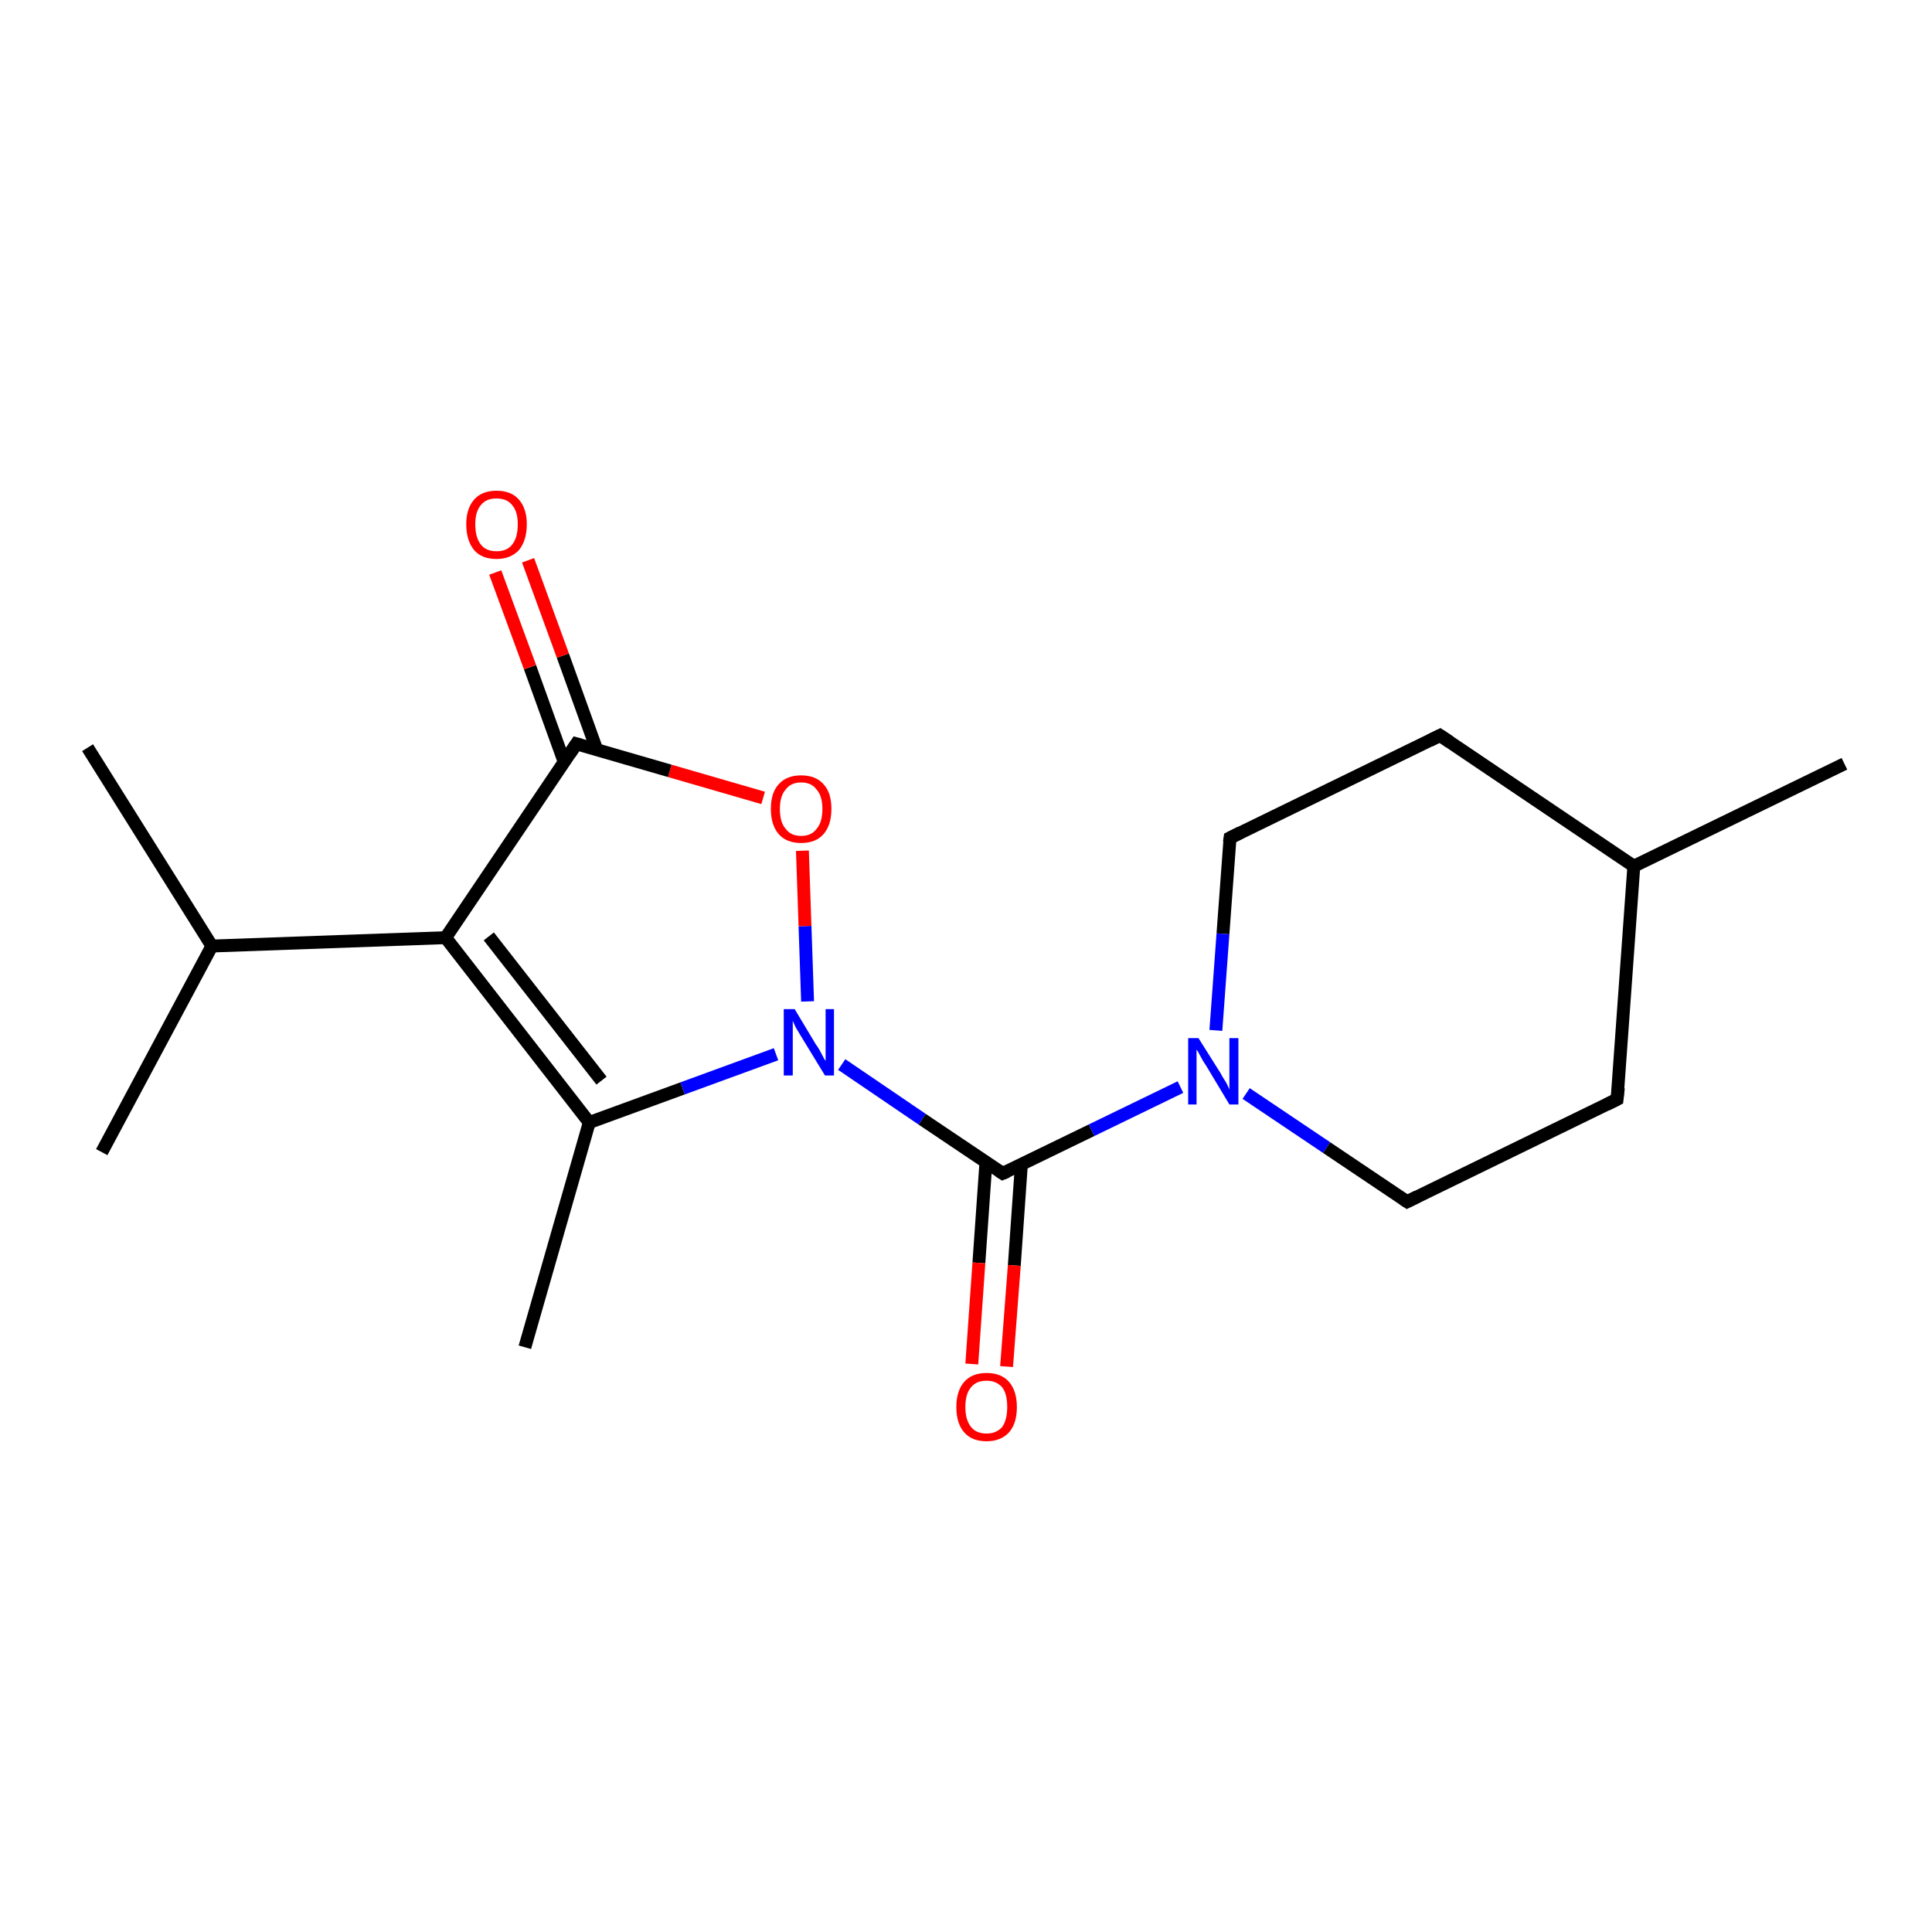 <?xml version='1.0' encoding='iso-8859-1'?>
<svg version='1.1' baseProfile='full'
              xmlns='http://www.w3.org/2000/svg'
                      xmlns:rdkit='http://www.rdkit.org/xml'
                      xmlns:xlink='http://www.w3.org/1999/xlink'
                  xml:space='preserve'
width='300px' height='300px' viewBox='0 0 300 300'>
<!-- END OF HEADER -->
<rect style='opacity:1.0;fill:#FFFFFF;stroke:none' width='300.0' height='300.0' x='0.0' y='0.0'> </rect>
<path class='bond-0 atom-0 atom-1' d='M 13.6,116.1 L 32.9,146.9' style='fill:none;fill-rule:evenodd;stroke:#000000;stroke-width:2.0px;stroke-linecap:butt;stroke-linejoin:miter;stroke-opacity:1' />
<path class='bond-1 atom-1 atom-2' d='M 32.9,146.9 L 15.8,178.9' style='fill:none;fill-rule:evenodd;stroke:#000000;stroke-width:2.0px;stroke-linecap:butt;stroke-linejoin:miter;stroke-opacity:1' />
<path class='bond-2 atom-1 atom-3' d='M 32.9,146.9 L 69.2,145.6' style='fill:none;fill-rule:evenodd;stroke:#000000;stroke-width:2.0px;stroke-linecap:butt;stroke-linejoin:miter;stroke-opacity:1' />
<path class='bond-3 atom-3 atom-4' d='M 69.2,145.6 L 91.5,174.3' style='fill:none;fill-rule:evenodd;stroke:#000000;stroke-width:2.0px;stroke-linecap:butt;stroke-linejoin:miter;stroke-opacity:1' />
<path class='bond-3 atom-3 atom-4' d='M 75.9,145.4 L 93.4,167.8' style='fill:none;fill-rule:evenodd;stroke:#000000;stroke-width:2.0px;stroke-linecap:butt;stroke-linejoin:miter;stroke-opacity:1' />
<path class='bond-4 atom-4 atom-5' d='M 91.5,174.3 L 81.5,209.2' style='fill:none;fill-rule:evenodd;stroke:#000000;stroke-width:2.0px;stroke-linecap:butt;stroke-linejoin:miter;stroke-opacity:1' />
<path class='bond-5 atom-4 atom-6' d='M 91.5,174.3 L 106.0,169.0' style='fill:none;fill-rule:evenodd;stroke:#000000;stroke-width:2.0px;stroke-linecap:butt;stroke-linejoin:miter;stroke-opacity:1' />
<path class='bond-5 atom-4 atom-6' d='M 106.0,169.0 L 120.5,163.7' style='fill:none;fill-rule:evenodd;stroke:#0000FF;stroke-width:2.0px;stroke-linecap:butt;stroke-linejoin:miter;stroke-opacity:1' />
<path class='bond-6 atom-6 atom-7' d='M 125.4,155.5 L 125.0,143.8' style='fill:none;fill-rule:evenodd;stroke:#0000FF;stroke-width:2.0px;stroke-linecap:butt;stroke-linejoin:miter;stroke-opacity:1' />
<path class='bond-6 atom-6 atom-7' d='M 125.0,143.8 L 124.6,132.1' style='fill:none;fill-rule:evenodd;stroke:#FF0000;stroke-width:2.0px;stroke-linecap:butt;stroke-linejoin:miter;stroke-opacity:1' />
<path class='bond-7 atom-7 atom-8' d='M 118.5,123.9 L 104.0,119.7' style='fill:none;fill-rule:evenodd;stroke:#FF0000;stroke-width:2.0px;stroke-linecap:butt;stroke-linejoin:miter;stroke-opacity:1' />
<path class='bond-7 atom-7 atom-8' d='M 104.0,119.7 L 89.5,115.5' style='fill:none;fill-rule:evenodd;stroke:#000000;stroke-width:2.0px;stroke-linecap:butt;stroke-linejoin:miter;stroke-opacity:1' />
<path class='bond-8 atom-8 atom-9' d='M 92.7,116.5 L 87.4,101.8' style='fill:none;fill-rule:evenodd;stroke:#000000;stroke-width:2.0px;stroke-linecap:butt;stroke-linejoin:miter;stroke-opacity:1' />
<path class='bond-8 atom-8 atom-9' d='M 87.4,101.8 L 82.0,87.0' style='fill:none;fill-rule:evenodd;stroke:#FF0000;stroke-width:2.0px;stroke-linecap:butt;stroke-linejoin:miter;stroke-opacity:1' />
<path class='bond-8 atom-8 atom-9' d='M 87.6,118.3 L 82.3,103.6' style='fill:none;fill-rule:evenodd;stroke:#000000;stroke-width:2.0px;stroke-linecap:butt;stroke-linejoin:miter;stroke-opacity:1' />
<path class='bond-8 atom-8 atom-9' d='M 82.3,103.6 L 76.9,88.9' style='fill:none;fill-rule:evenodd;stroke:#FF0000;stroke-width:2.0px;stroke-linecap:butt;stroke-linejoin:miter;stroke-opacity:1' />
<path class='bond-9 atom-6 atom-10' d='M 130.7,165.3 L 143.2,173.8' style='fill:none;fill-rule:evenodd;stroke:#0000FF;stroke-width:2.0px;stroke-linecap:butt;stroke-linejoin:miter;stroke-opacity:1' />
<path class='bond-9 atom-6 atom-10' d='M 143.2,173.8 L 155.7,182.2' style='fill:none;fill-rule:evenodd;stroke:#000000;stroke-width:2.0px;stroke-linecap:butt;stroke-linejoin:miter;stroke-opacity:1' />
<path class='bond-10 atom-10 atom-11' d='M 153.1,180.4 L 152.0,196.1' style='fill:none;fill-rule:evenodd;stroke:#000000;stroke-width:2.0px;stroke-linecap:butt;stroke-linejoin:miter;stroke-opacity:1' />
<path class='bond-10 atom-10 atom-11' d='M 152.0,196.1 L 150.9,211.8' style='fill:none;fill-rule:evenodd;stroke:#FF0000;stroke-width:2.0px;stroke-linecap:butt;stroke-linejoin:miter;stroke-opacity:1' />
<path class='bond-10 atom-10 atom-11' d='M 158.6,180.8 L 157.5,196.5' style='fill:none;fill-rule:evenodd;stroke:#000000;stroke-width:2.0px;stroke-linecap:butt;stroke-linejoin:miter;stroke-opacity:1' />
<path class='bond-10 atom-10 atom-11' d='M 157.5,196.5 L 156.3,212.2' style='fill:none;fill-rule:evenodd;stroke:#FF0000;stroke-width:2.0px;stroke-linecap:butt;stroke-linejoin:miter;stroke-opacity:1' />
<path class='bond-11 atom-10 atom-12' d='M 155.7,182.2 L 169.5,175.5' style='fill:none;fill-rule:evenodd;stroke:#000000;stroke-width:2.0px;stroke-linecap:butt;stroke-linejoin:miter;stroke-opacity:1' />
<path class='bond-11 atom-10 atom-12' d='M 169.5,175.5 L 183.3,168.8' style='fill:none;fill-rule:evenodd;stroke:#0000FF;stroke-width:2.0px;stroke-linecap:butt;stroke-linejoin:miter;stroke-opacity:1' />
<path class='bond-12 atom-12 atom-13' d='M 193.5,169.8 L 206.0,178.2' style='fill:none;fill-rule:evenodd;stroke:#0000FF;stroke-width:2.0px;stroke-linecap:butt;stroke-linejoin:miter;stroke-opacity:1' />
<path class='bond-12 atom-12 atom-13' d='M 206.0,178.2 L 218.5,186.6' style='fill:none;fill-rule:evenodd;stroke:#000000;stroke-width:2.0px;stroke-linecap:butt;stroke-linejoin:miter;stroke-opacity:1' />
<path class='bond-13 atom-13 atom-14' d='M 218.5,186.6 L 251.1,170.7' style='fill:none;fill-rule:evenodd;stroke:#000000;stroke-width:2.0px;stroke-linecap:butt;stroke-linejoin:miter;stroke-opacity:1' />
<path class='bond-14 atom-14 atom-15' d='M 251.1,170.7 L 253.7,134.5' style='fill:none;fill-rule:evenodd;stroke:#000000;stroke-width:2.0px;stroke-linecap:butt;stroke-linejoin:miter;stroke-opacity:1' />
<path class='bond-15 atom-15 atom-16' d='M 253.7,134.5 L 286.4,118.6' style='fill:none;fill-rule:evenodd;stroke:#000000;stroke-width:2.0px;stroke-linecap:butt;stroke-linejoin:miter;stroke-opacity:1' />
<path class='bond-16 atom-15 atom-17' d='M 253.7,134.5 L 223.6,114.2' style='fill:none;fill-rule:evenodd;stroke:#000000;stroke-width:2.0px;stroke-linecap:butt;stroke-linejoin:miter;stroke-opacity:1' />
<path class='bond-17 atom-17 atom-18' d='M 223.6,114.2 L 191.0,130.1' style='fill:none;fill-rule:evenodd;stroke:#000000;stroke-width:2.0px;stroke-linecap:butt;stroke-linejoin:miter;stroke-opacity:1' />
<path class='bond-18 atom-8 atom-3' d='M 89.5,115.5 L 69.2,145.6' style='fill:none;fill-rule:evenodd;stroke:#000000;stroke-width:2.0px;stroke-linecap:butt;stroke-linejoin:miter;stroke-opacity:1' />
<path class='bond-19 atom-18 atom-12' d='M 191.0,130.1 L 189.9,145.0' style='fill:none;fill-rule:evenodd;stroke:#000000;stroke-width:2.0px;stroke-linecap:butt;stroke-linejoin:miter;stroke-opacity:1' />
<path class='bond-19 atom-18 atom-12' d='M 189.9,145.0 L 188.8,160.0' style='fill:none;fill-rule:evenodd;stroke:#0000FF;stroke-width:2.0px;stroke-linecap:butt;stroke-linejoin:miter;stroke-opacity:1' />
<path d='M 90.2,115.7 L 89.5,115.5 L 88.5,117.0' style='fill:none;stroke:#000000;stroke-width:2.0px;stroke-linecap:butt;stroke-linejoin:miter;stroke-opacity:1;' />
<path d='M 155.1,181.8 L 155.7,182.2 L 156.4,181.9' style='fill:none;stroke:#000000;stroke-width:2.0px;stroke-linecap:butt;stroke-linejoin:miter;stroke-opacity:1;' />
<path d='M 217.9,186.2 L 218.5,186.6 L 220.1,185.8' style='fill:none;stroke:#000000;stroke-width:2.0px;stroke-linecap:butt;stroke-linejoin:miter;stroke-opacity:1;' />
<path d='M 249.5,171.5 L 251.1,170.7 L 251.3,168.9' style='fill:none;stroke:#000000;stroke-width:2.0px;stroke-linecap:butt;stroke-linejoin:miter;stroke-opacity:1;' />
<path d='M 225.1,115.2 L 223.6,114.2 L 222.0,115.0' style='fill:none;stroke:#000000;stroke-width:2.0px;stroke-linecap:butt;stroke-linejoin:miter;stroke-opacity:1;' />
<path d='M 192.6,129.3 L 191.0,130.1 L 190.9,130.8' style='fill:none;stroke:#000000;stroke-width:2.0px;stroke-linecap:butt;stroke-linejoin:miter;stroke-opacity:1;' />
<path class='atom-6' d='M 123.4 156.7
L 126.7 162.2
Q 127.1 162.7, 127.6 163.7
Q 128.1 164.7, 128.2 164.7
L 128.2 156.7
L 129.5 156.7
L 129.5 167.0
L 128.1 167.0
L 124.5 161.1
Q 124.1 160.4, 123.6 159.6
Q 123.2 158.8, 123.1 158.5
L 123.1 167.0
L 121.7 167.0
L 121.7 156.7
L 123.4 156.7
' fill='#0000FF'/>
<path class='atom-7' d='M 119.7 125.6
Q 119.7 123.1, 120.9 121.8
Q 122.1 120.4, 124.4 120.4
Q 126.7 120.4, 127.9 121.8
Q 129.1 123.1, 129.1 125.6
Q 129.1 128.1, 127.9 129.5
Q 126.7 130.9, 124.4 130.9
Q 122.1 130.9, 120.9 129.5
Q 119.7 128.1, 119.7 125.6
M 124.4 129.8
Q 126.0 129.8, 126.8 128.7
Q 127.7 127.7, 127.7 125.6
Q 127.7 123.6, 126.8 122.6
Q 126.0 121.5, 124.4 121.5
Q 122.8 121.5, 122.0 122.6
Q 121.1 123.6, 121.1 125.6
Q 121.1 127.7, 122.0 128.7
Q 122.8 129.8, 124.4 129.8
' fill='#FF0000'/>
<path class='atom-9' d='M 72.4 81.4
Q 72.4 79.0, 73.6 77.6
Q 74.8 76.2, 77.1 76.2
Q 79.4 76.2, 80.6 77.6
Q 81.8 79.0, 81.8 81.4
Q 81.8 83.9, 80.6 85.4
Q 79.3 86.8, 77.1 86.8
Q 74.8 86.8, 73.6 85.4
Q 72.4 83.9, 72.4 81.4
M 77.1 85.6
Q 78.7 85.6, 79.5 84.6
Q 80.4 83.5, 80.4 81.4
Q 80.4 79.4, 79.5 78.4
Q 78.7 77.4, 77.1 77.4
Q 75.5 77.4, 74.7 78.4
Q 73.8 79.4, 73.8 81.4
Q 73.8 83.5, 74.7 84.6
Q 75.5 85.6, 77.1 85.6
' fill='#FF0000'/>
<path class='atom-11' d='M 148.5 218.5
Q 148.5 216.0, 149.7 214.6
Q 150.9 213.2, 153.2 213.2
Q 155.5 213.2, 156.7 214.6
Q 157.9 216.0, 157.9 218.5
Q 157.9 221.0, 156.7 222.4
Q 155.4 223.8, 153.2 223.8
Q 150.9 223.8, 149.7 222.4
Q 148.5 221.0, 148.5 218.5
M 153.2 222.6
Q 154.7 222.6, 155.6 221.6
Q 156.4 220.5, 156.4 218.5
Q 156.4 216.4, 155.6 215.4
Q 154.7 214.4, 153.2 214.4
Q 151.6 214.4, 150.8 215.4
Q 149.9 216.4, 149.9 218.5
Q 149.9 220.5, 150.8 221.6
Q 151.6 222.6, 153.2 222.6
' fill='#FF0000'/>
<path class='atom-12' d='M 186.1 161.2
L 189.5 166.6
Q 189.8 167.2, 190.4 168.1
Q 190.9 169.1, 190.9 169.2
L 190.9 161.2
L 192.3 161.2
L 192.3 171.5
L 190.9 171.5
L 187.3 165.5
Q 186.8 164.8, 186.4 164.0
Q 186.0 163.2, 185.8 163.0
L 185.8 171.5
L 184.5 171.5
L 184.5 161.2
L 186.1 161.2
' fill='#0000FF'/>
</svg>
